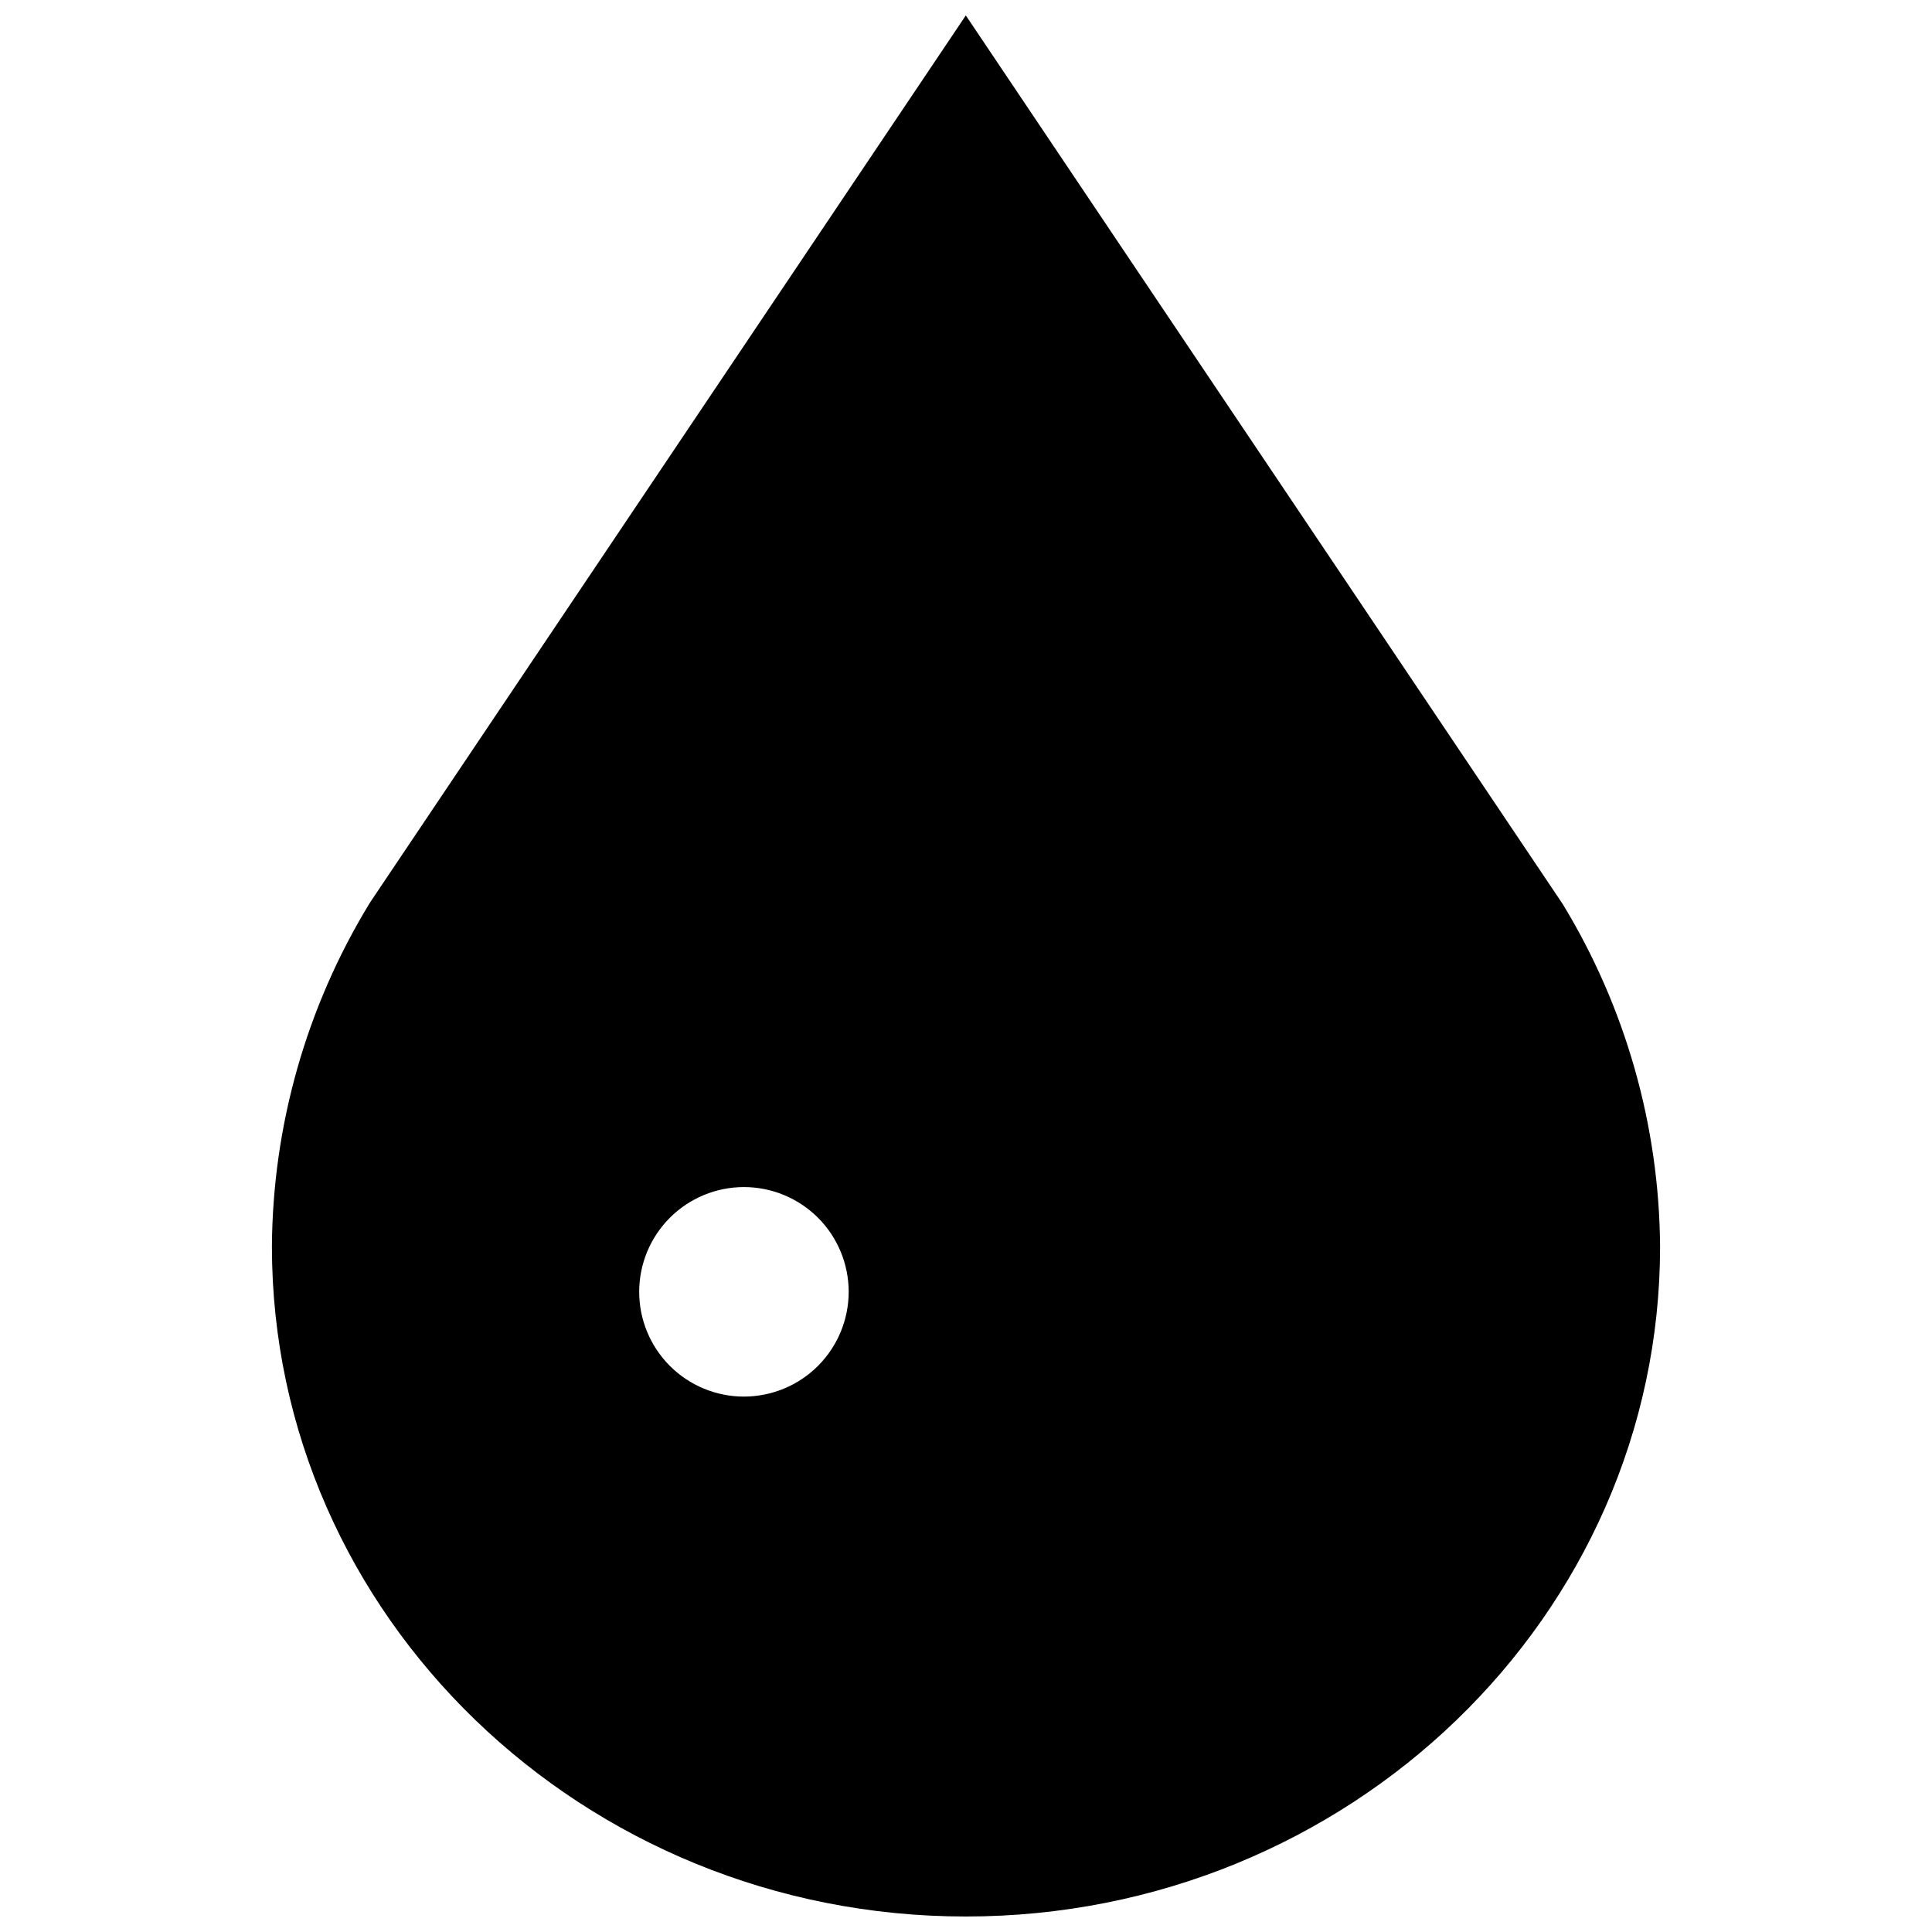 <?xml version="1.0" encoding="UTF-8"?>
<!-- Uploaded to: SVG Repo, www.svgrepo.com, Generator: SVG Repo Mixer Tools -->
<svg width="800px" height="800px" version="1.1" viewBox="144 144 512 512" xmlns="http://www.w3.org/2000/svg">
 <defs>
  <clipPath id="a">
   <path d="m216 148.09h368v503.81h-368z"/>
  </clipPath>
 </defs>
 <g clip-path="url(#a)">
  <path d="m558.09 383.52-158.14-235.43-157.44 234.42-0.656 1.008c-16.664 27.367-25.582 58.746-25.793 90.785 0 97.941 82.473 177.59 183.89 177.59 101.47 0 183.99-79.652 183.99-177.59h-0.004c-0.23-32.043-9.164-63.422-25.844-90.785zm-216.94 130.59c-7.359 0-14.422-2.926-19.629-8.133-5.203-5.207-8.129-12.266-8.129-19.629 0-7.363 2.926-14.422 8.129-19.629 5.207-5.207 12.27-8.133 19.629-8.133 7.363 0 14.426 2.926 19.633 8.133 5.203 5.207 8.129 12.266 8.129 19.629-0.004 7.359-2.934 14.418-8.137 19.625-5.203 5.203-12.262 8.129-19.625 8.137z"/>
 </g>
</svg>